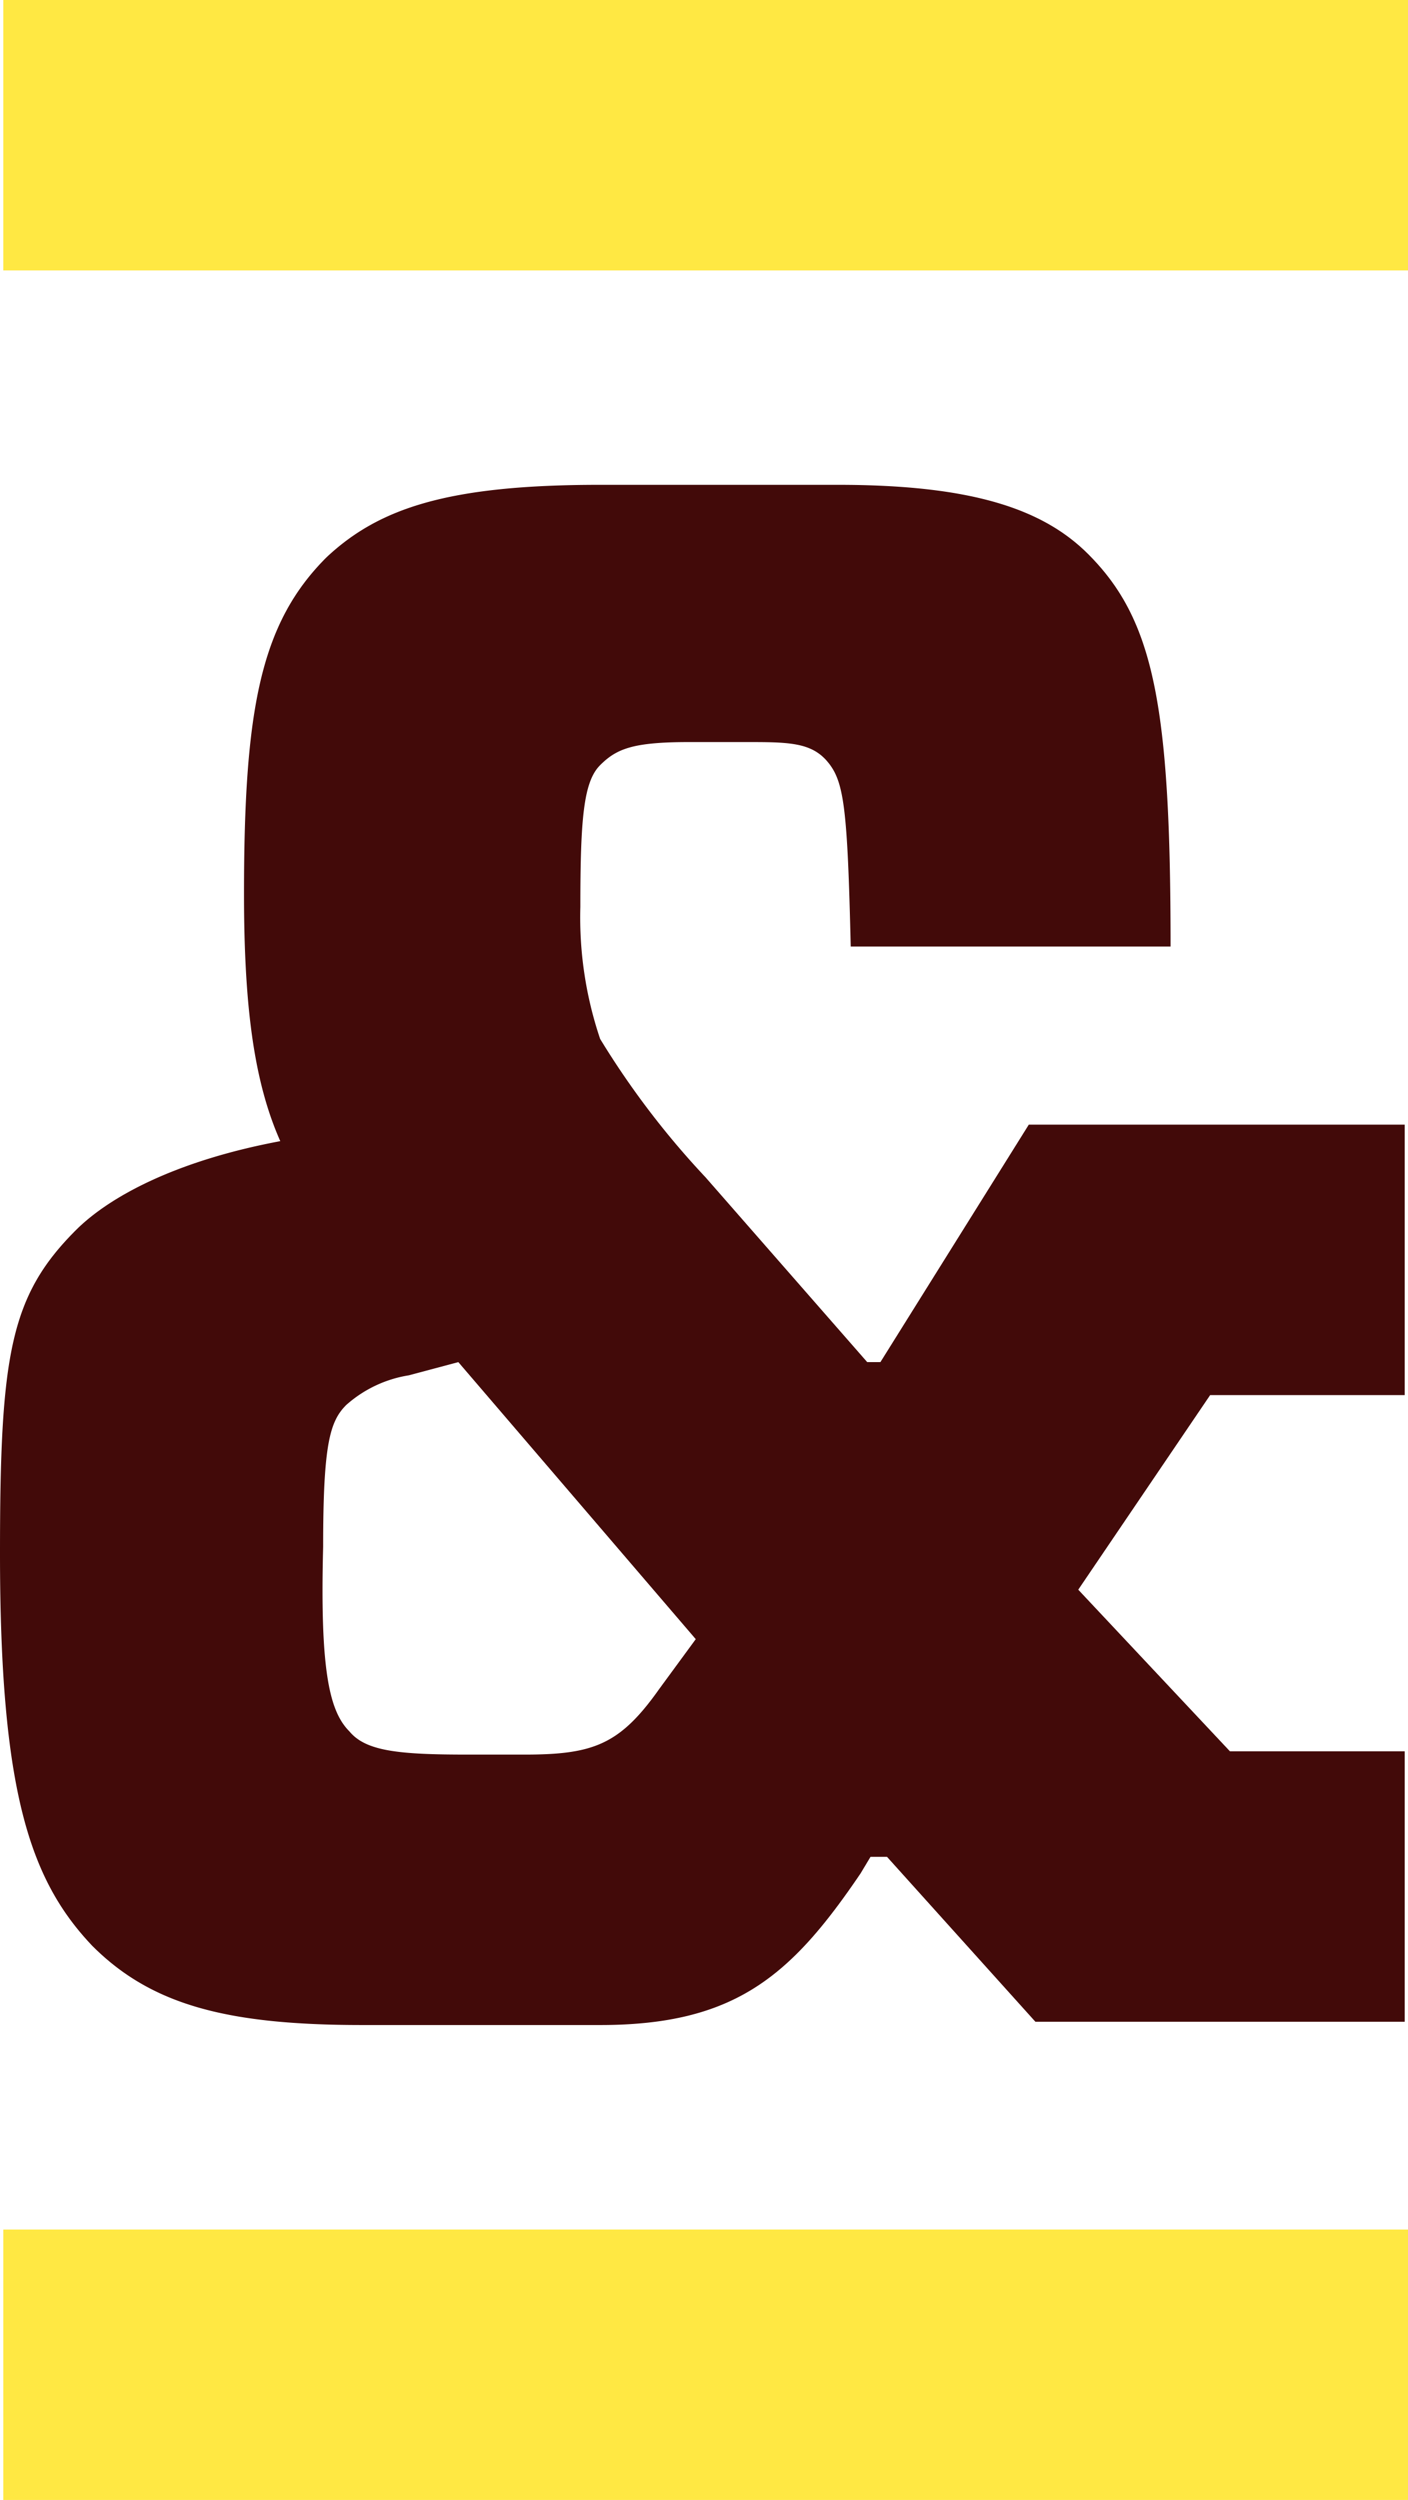 <svg xmlns="http://www.w3.org/2000/svg" viewBox="0 0 42.7 75.8"><defs><style>.cls-1{fill:#420a09;}.cls-2{fill:#ffe843;}</style></defs><title>ampersand</title><g id="Ebene_2" data-name="Ebene 2"><g id="Ebene_1-2" data-name="Ebene 1"><path class="cls-1" d="M22.6,22.5H20.9c-1.7,0-2.2.2-2.7.7s-.6,1.6-.6,4.3a11.51,11.51,0,0,0,.6,4,25.49,25.49,0,0,0,3.2,4.2l4.9,5.6h.4l4.5-7.2H42.6v8.2H36.7l-4,5.9,4.6,4.9h5.3v8.2H31.4l-4.5-5h-.5l-.3.5c-2.1,3.1-3.8,4.6-7.9,4.6H11c-4.1,0-6.4-.6-8.2-2.4C.9,57,0,54.3,0,47.1c0-6,.3-7.8,2.3-9.8,1-1,3-2.1,6.2-2.7-.8-1.8-1.1-4.1-1.1-7.5,0-5.6.5-8.2,2.5-10.2,1.6-1.5,3.7-2.2,8.3-2.2h7.2c4,0,6.2.7,7.6,2.1,2,2,2.5,4.6,2.5,11.9H25.8c-.1-4.2-.2-5-.7-5.6S23.9,22.5,22.6,22.5Zm-12,30c.5.6,1.5.7,3.6.7h1.7c2.1,0,2.9-.3,4.1-2l1.1-1.5-7.2-8.4-1.5.4a3.74,3.74,0,0,0-1.9.9c-.5.5-.7,1.2-.7,4.3C9.7,50.7,10,51.9,10.6,52.5Z"/><rect class="cls-2" x="0.1" width="42.6" height="8.2"/><rect class="cls-2" x="0.1" y="67.6" width="42.6" height="8.2"/></g></g></svg>